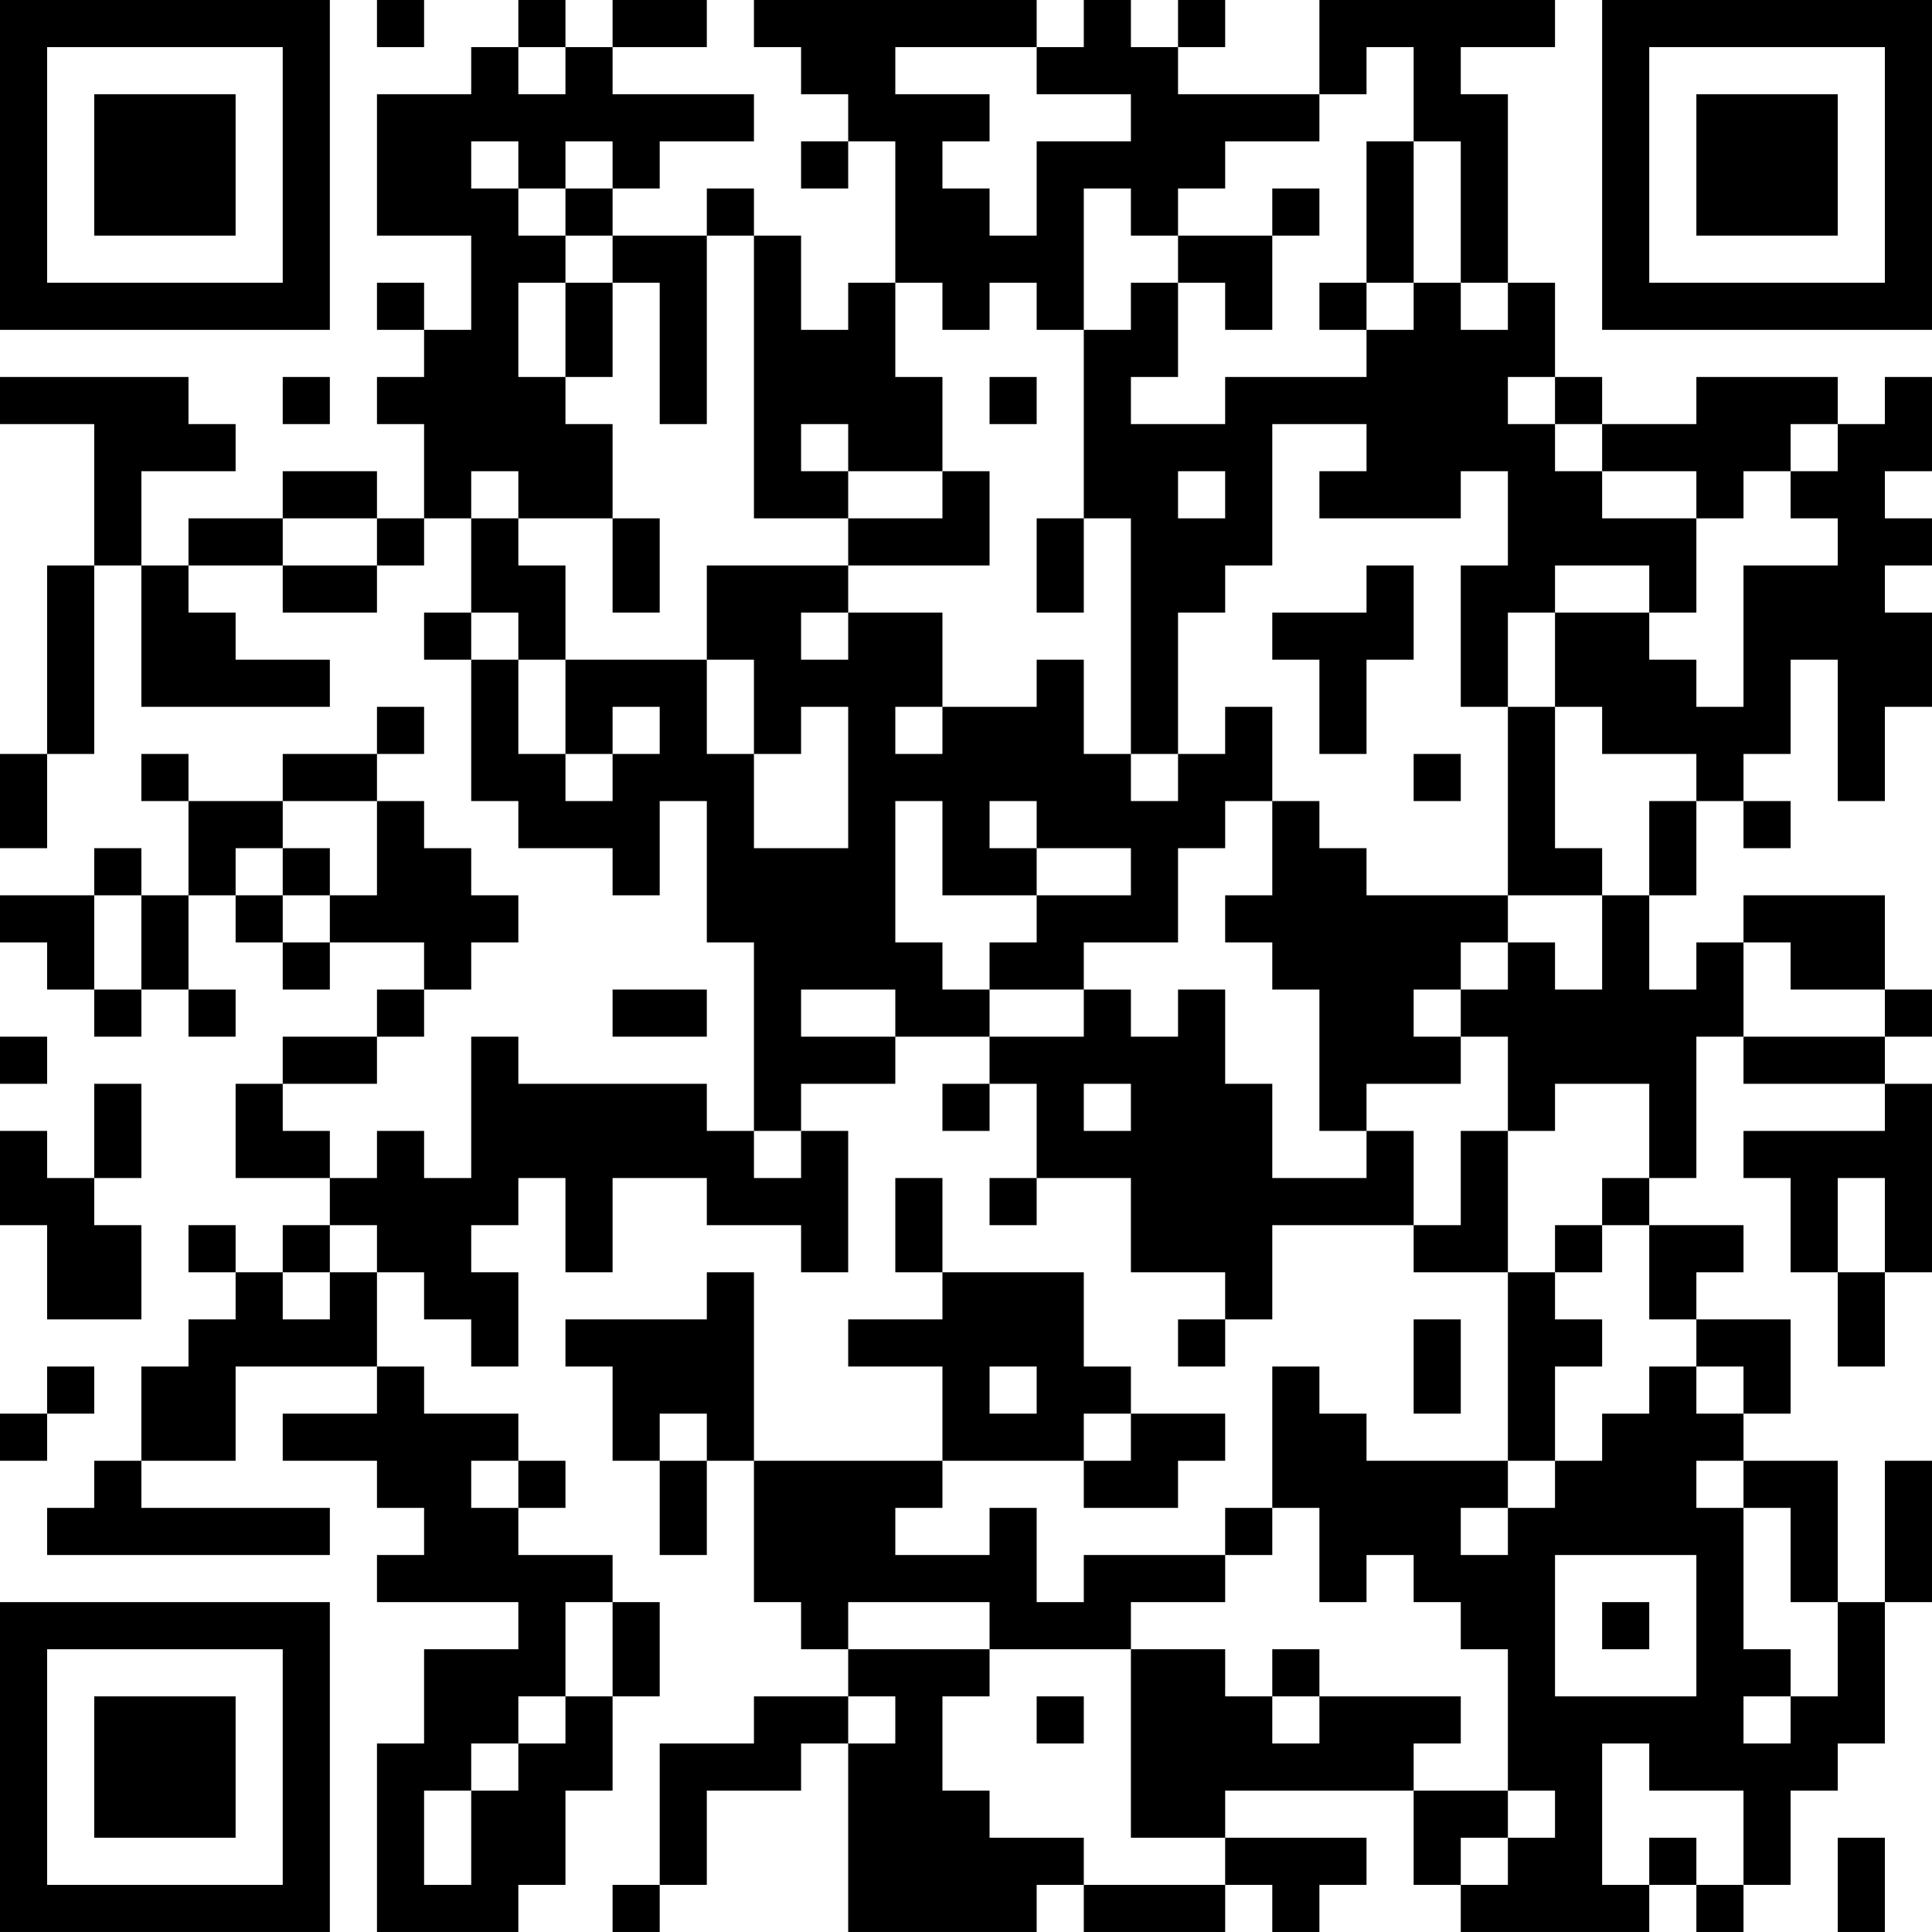 <?xml version="1.0" encoding="UTF-8"?>
<svg xmlns="http://www.w3.org/2000/svg" version="1.1" width="400" height="400" viewBox="0 0 400 400"><rect x="0" y="0" width="400" height="400" fill="#ffffff"/><g transform="scale(9.756)"><g transform="translate(0,0)"><path fill-rule="evenodd" d="M8 0L8 1L9 1L9 0ZM11 0L11 1L10 1L10 2L8 2L8 5L10 5L10 7L9 7L9 6L8 6L8 7L9 7L9 8L8 8L8 9L9 9L9 11L8 11L8 10L6 10L6 11L4 11L4 12L3 12L3 10L5 10L5 9L4 9L4 8L0 8L0 9L2 9L2 12L1 12L1 16L0 16L0 18L1 18L1 16L2 16L2 12L3 12L3 15L7 15L7 14L5 14L5 13L4 13L4 12L6 12L6 13L8 13L8 12L9 12L9 11L10 11L10 13L9 13L9 14L10 14L10 17L11 17L11 18L13 18L13 19L14 19L14 17L15 17L15 20L16 20L16 24L15 24L15 23L11 23L11 22L10 22L10 25L9 25L9 24L8 24L8 25L7 25L7 24L6 24L6 23L8 23L8 22L9 22L9 21L10 21L10 20L11 20L11 19L10 19L10 18L9 18L9 17L8 17L8 16L9 16L9 15L8 15L8 16L6 16L6 17L4 17L4 16L3 16L3 17L4 17L4 19L3 19L3 18L2 18L2 19L0 19L0 20L1 20L1 21L2 21L2 22L3 22L3 21L4 21L4 22L5 22L5 21L4 21L4 19L5 19L5 20L6 20L6 21L7 21L7 20L9 20L9 21L8 21L8 22L6 22L6 23L5 23L5 25L7 25L7 26L6 26L6 27L5 27L5 26L4 26L4 27L5 27L5 28L4 28L4 29L3 29L3 31L2 31L2 32L1 32L1 33L7 33L7 32L3 32L3 31L5 31L5 29L8 29L8 30L6 30L6 31L8 31L8 32L9 32L9 33L8 33L8 34L11 34L11 35L9 35L9 37L8 37L8 41L11 41L11 40L12 40L12 38L13 38L13 36L14 36L14 34L13 34L13 33L11 33L11 32L12 32L12 31L11 31L11 30L9 30L9 29L8 29L8 27L9 27L9 28L10 28L10 29L11 29L11 27L10 27L10 26L11 26L11 25L12 25L12 27L13 27L13 25L15 25L15 26L17 26L17 27L18 27L18 24L17 24L17 23L19 23L19 22L21 22L21 23L20 23L20 24L21 24L21 23L22 23L22 25L21 25L21 26L22 26L22 25L24 25L24 27L26 27L26 28L25 28L25 29L26 29L26 28L27 28L27 26L30 26L30 27L32 27L32 31L29 31L29 30L28 30L28 29L27 29L27 32L26 32L26 33L23 33L23 34L22 34L22 32L21 32L21 33L19 33L19 32L20 32L20 31L23 31L23 32L25 32L25 31L26 31L26 30L24 30L24 29L23 29L23 27L20 27L20 25L19 25L19 27L20 27L20 28L18 28L18 29L20 29L20 31L16 31L16 27L15 27L15 28L12 28L12 29L13 29L13 31L14 31L14 33L15 33L15 31L16 31L16 34L17 34L17 35L18 35L18 36L16 36L16 37L14 37L14 40L13 40L13 41L14 41L14 40L15 40L15 38L17 38L17 37L18 37L18 41L22 41L22 40L23 40L23 41L26 41L26 40L27 40L27 41L28 41L28 40L29 40L29 39L26 39L26 38L30 38L30 40L31 40L31 41L35 41L35 40L36 40L36 41L37 41L37 40L38 40L38 38L39 38L39 37L40 37L40 34L41 34L41 31L40 31L40 34L39 34L39 31L37 31L37 30L38 30L38 28L36 28L36 27L37 27L37 26L35 26L35 25L36 25L36 22L37 22L37 23L40 23L40 24L37 24L37 25L38 25L38 27L39 27L39 29L40 29L40 27L41 27L41 23L40 23L40 22L41 22L41 21L40 21L40 19L37 19L37 20L36 20L36 21L35 21L35 19L36 19L36 17L37 17L37 18L38 18L38 17L37 17L37 16L38 16L38 14L39 14L39 17L40 17L40 15L41 15L41 13L40 13L40 12L41 12L41 11L40 11L40 10L41 10L41 8L40 8L40 9L39 9L39 8L36 8L36 9L34 9L34 8L33 8L33 6L32 6L32 2L31 2L31 1L33 1L33 0L28 0L28 2L25 2L25 1L26 1L26 0L25 0L25 1L24 1L24 0L23 0L23 1L22 1L22 0L16 0L16 1L17 1L17 2L18 2L18 3L17 3L17 4L18 4L18 3L19 3L19 6L18 6L18 7L17 7L17 5L16 5L16 4L15 4L15 5L13 5L13 4L14 4L14 3L16 3L16 2L13 2L13 1L15 1L15 0L13 0L13 1L12 1L12 0ZM11 1L11 2L12 2L12 1ZM19 1L19 2L21 2L21 3L20 3L20 4L21 4L21 5L22 5L22 3L24 3L24 2L22 2L22 1ZM29 1L29 2L28 2L28 3L26 3L26 4L25 4L25 5L24 5L24 4L23 4L23 7L22 7L22 6L21 6L21 7L20 7L20 6L19 6L19 8L20 8L20 10L18 10L18 9L17 9L17 10L18 10L18 11L16 11L16 5L15 5L15 9L14 9L14 6L13 6L13 5L12 5L12 4L13 4L13 3L12 3L12 4L11 4L11 3L10 3L10 4L11 4L11 5L12 5L12 6L11 6L11 8L12 8L12 9L13 9L13 11L11 11L11 10L10 10L10 11L11 11L11 12L12 12L12 14L11 14L11 13L10 13L10 14L11 14L11 16L12 16L12 17L13 17L13 16L14 16L14 15L13 15L13 16L12 16L12 14L15 14L15 16L16 16L16 18L18 18L18 15L17 15L17 16L16 16L16 14L15 14L15 12L18 12L18 13L17 13L17 14L18 14L18 13L20 13L20 15L19 15L19 16L20 16L20 15L22 15L22 14L23 14L23 16L24 16L24 17L25 17L25 16L26 16L26 15L27 15L27 17L26 17L26 18L25 18L25 20L23 20L23 21L21 21L21 20L22 20L22 19L24 19L24 18L22 18L22 17L21 17L21 18L22 18L22 19L20 19L20 17L19 17L19 20L20 20L20 21L21 21L21 22L23 22L23 21L24 21L24 22L25 22L25 21L26 21L26 23L27 23L27 25L29 25L29 24L30 24L30 26L31 26L31 24L32 24L32 27L33 27L33 28L34 28L34 29L33 29L33 31L32 31L32 32L31 32L31 33L32 33L32 32L33 32L33 31L34 31L34 30L35 30L35 29L36 29L36 30L37 30L37 29L36 29L36 28L35 28L35 26L34 26L34 25L35 25L35 23L33 23L33 24L32 24L32 22L31 22L31 21L32 21L32 20L33 20L33 21L34 21L34 19L35 19L35 17L36 17L36 16L34 16L34 15L33 15L33 13L35 13L35 14L36 14L36 15L37 15L37 12L39 12L39 11L38 11L38 10L39 10L39 9L38 9L38 10L37 10L37 11L36 11L36 10L34 10L34 9L33 9L33 8L32 8L32 9L33 9L33 10L34 10L34 11L36 11L36 13L35 13L35 12L33 12L33 13L32 13L32 15L31 15L31 12L32 12L32 10L31 10L31 11L28 11L28 10L29 10L29 9L27 9L27 12L26 12L26 13L25 13L25 16L24 16L24 11L23 11L23 7L24 7L24 6L25 6L25 8L24 8L24 9L26 9L26 8L29 8L29 7L30 7L30 6L31 6L31 7L32 7L32 6L31 6L31 3L30 3L30 1ZM29 3L29 6L28 6L28 7L29 7L29 6L30 6L30 3ZM27 4L27 5L25 5L25 6L26 6L26 7L27 7L27 5L28 5L28 4ZM12 6L12 8L13 8L13 6ZM6 8L6 9L7 9L7 8ZM21 8L21 9L22 9L22 8ZM20 10L20 11L18 11L18 12L21 12L21 10ZM25 10L25 11L26 11L26 10ZM6 11L6 12L8 12L8 11ZM13 11L13 13L14 13L14 11ZM22 11L22 13L23 13L23 11ZM29 12L29 13L27 13L27 14L28 14L28 16L29 16L29 14L30 14L30 12ZM32 15L32 19L29 19L29 18L28 18L28 17L27 17L27 19L26 19L26 20L27 20L27 21L28 21L28 24L29 24L29 23L31 23L31 22L30 22L30 21L31 21L31 20L32 20L32 19L34 19L34 18L33 18L33 15ZM30 16L30 17L31 17L31 16ZM6 17L6 18L5 18L5 19L6 19L6 20L7 20L7 19L8 19L8 17ZM6 18L6 19L7 19L7 18ZM2 19L2 21L3 21L3 19ZM37 20L37 22L40 22L40 21L38 21L38 20ZM13 21L13 22L15 22L15 21ZM17 21L17 22L19 22L19 21ZM0 22L0 23L1 23L1 22ZM2 23L2 25L1 25L1 24L0 24L0 26L1 26L1 28L3 28L3 26L2 26L2 25L3 25L3 23ZM23 23L23 24L24 24L24 23ZM16 24L16 25L17 25L17 24ZM39 25L39 27L40 27L40 25ZM7 26L7 27L6 27L6 28L7 28L7 27L8 27L8 26ZM33 26L33 27L34 27L34 26ZM30 28L30 30L31 30L31 28ZM1 29L1 30L0 30L0 31L1 31L1 30L2 30L2 29ZM21 29L21 30L22 30L22 29ZM14 30L14 31L15 31L15 30ZM23 30L23 31L24 31L24 30ZM10 31L10 32L11 32L11 31ZM36 31L36 32L37 32L37 35L38 35L38 36L37 36L37 37L38 37L38 36L39 36L39 34L38 34L38 32L37 32L37 31ZM27 32L27 33L26 33L26 34L24 34L24 35L21 35L21 34L18 34L18 35L21 35L21 36L20 36L20 38L21 38L21 39L23 39L23 40L26 40L26 39L24 39L24 35L26 35L26 36L27 36L27 37L28 37L28 36L31 36L31 37L30 37L30 38L32 38L32 39L31 39L31 40L32 40L32 39L33 39L33 38L32 38L32 35L31 35L31 34L30 34L30 33L29 33L29 34L28 34L28 32ZM33 33L33 36L36 36L36 33ZM12 34L12 36L11 36L11 37L10 37L10 38L9 38L9 40L10 40L10 38L11 38L11 37L12 37L12 36L13 36L13 34ZM34 34L34 35L35 35L35 34ZM27 35L27 36L28 36L28 35ZM18 36L18 37L19 37L19 36ZM22 36L22 37L23 37L23 36ZM34 37L34 40L35 40L35 39L36 39L36 40L37 40L37 38L35 38L35 37ZM39 39L39 41L40 41L40 39ZM0 0L0 7L7 7L7 0ZM1 1L1 6L6 6L6 1ZM2 2L2 5L5 5L5 2ZM34 0L34 7L41 7L41 0ZM35 1L35 6L40 6L40 1ZM36 2L36 5L39 5L39 2ZM0 34L0 41L7 41L7 34ZM1 35L1 40L6 40L6 35ZM2 36L2 39L5 39L5 36Z" fill="#000000"/></g></g></svg>
